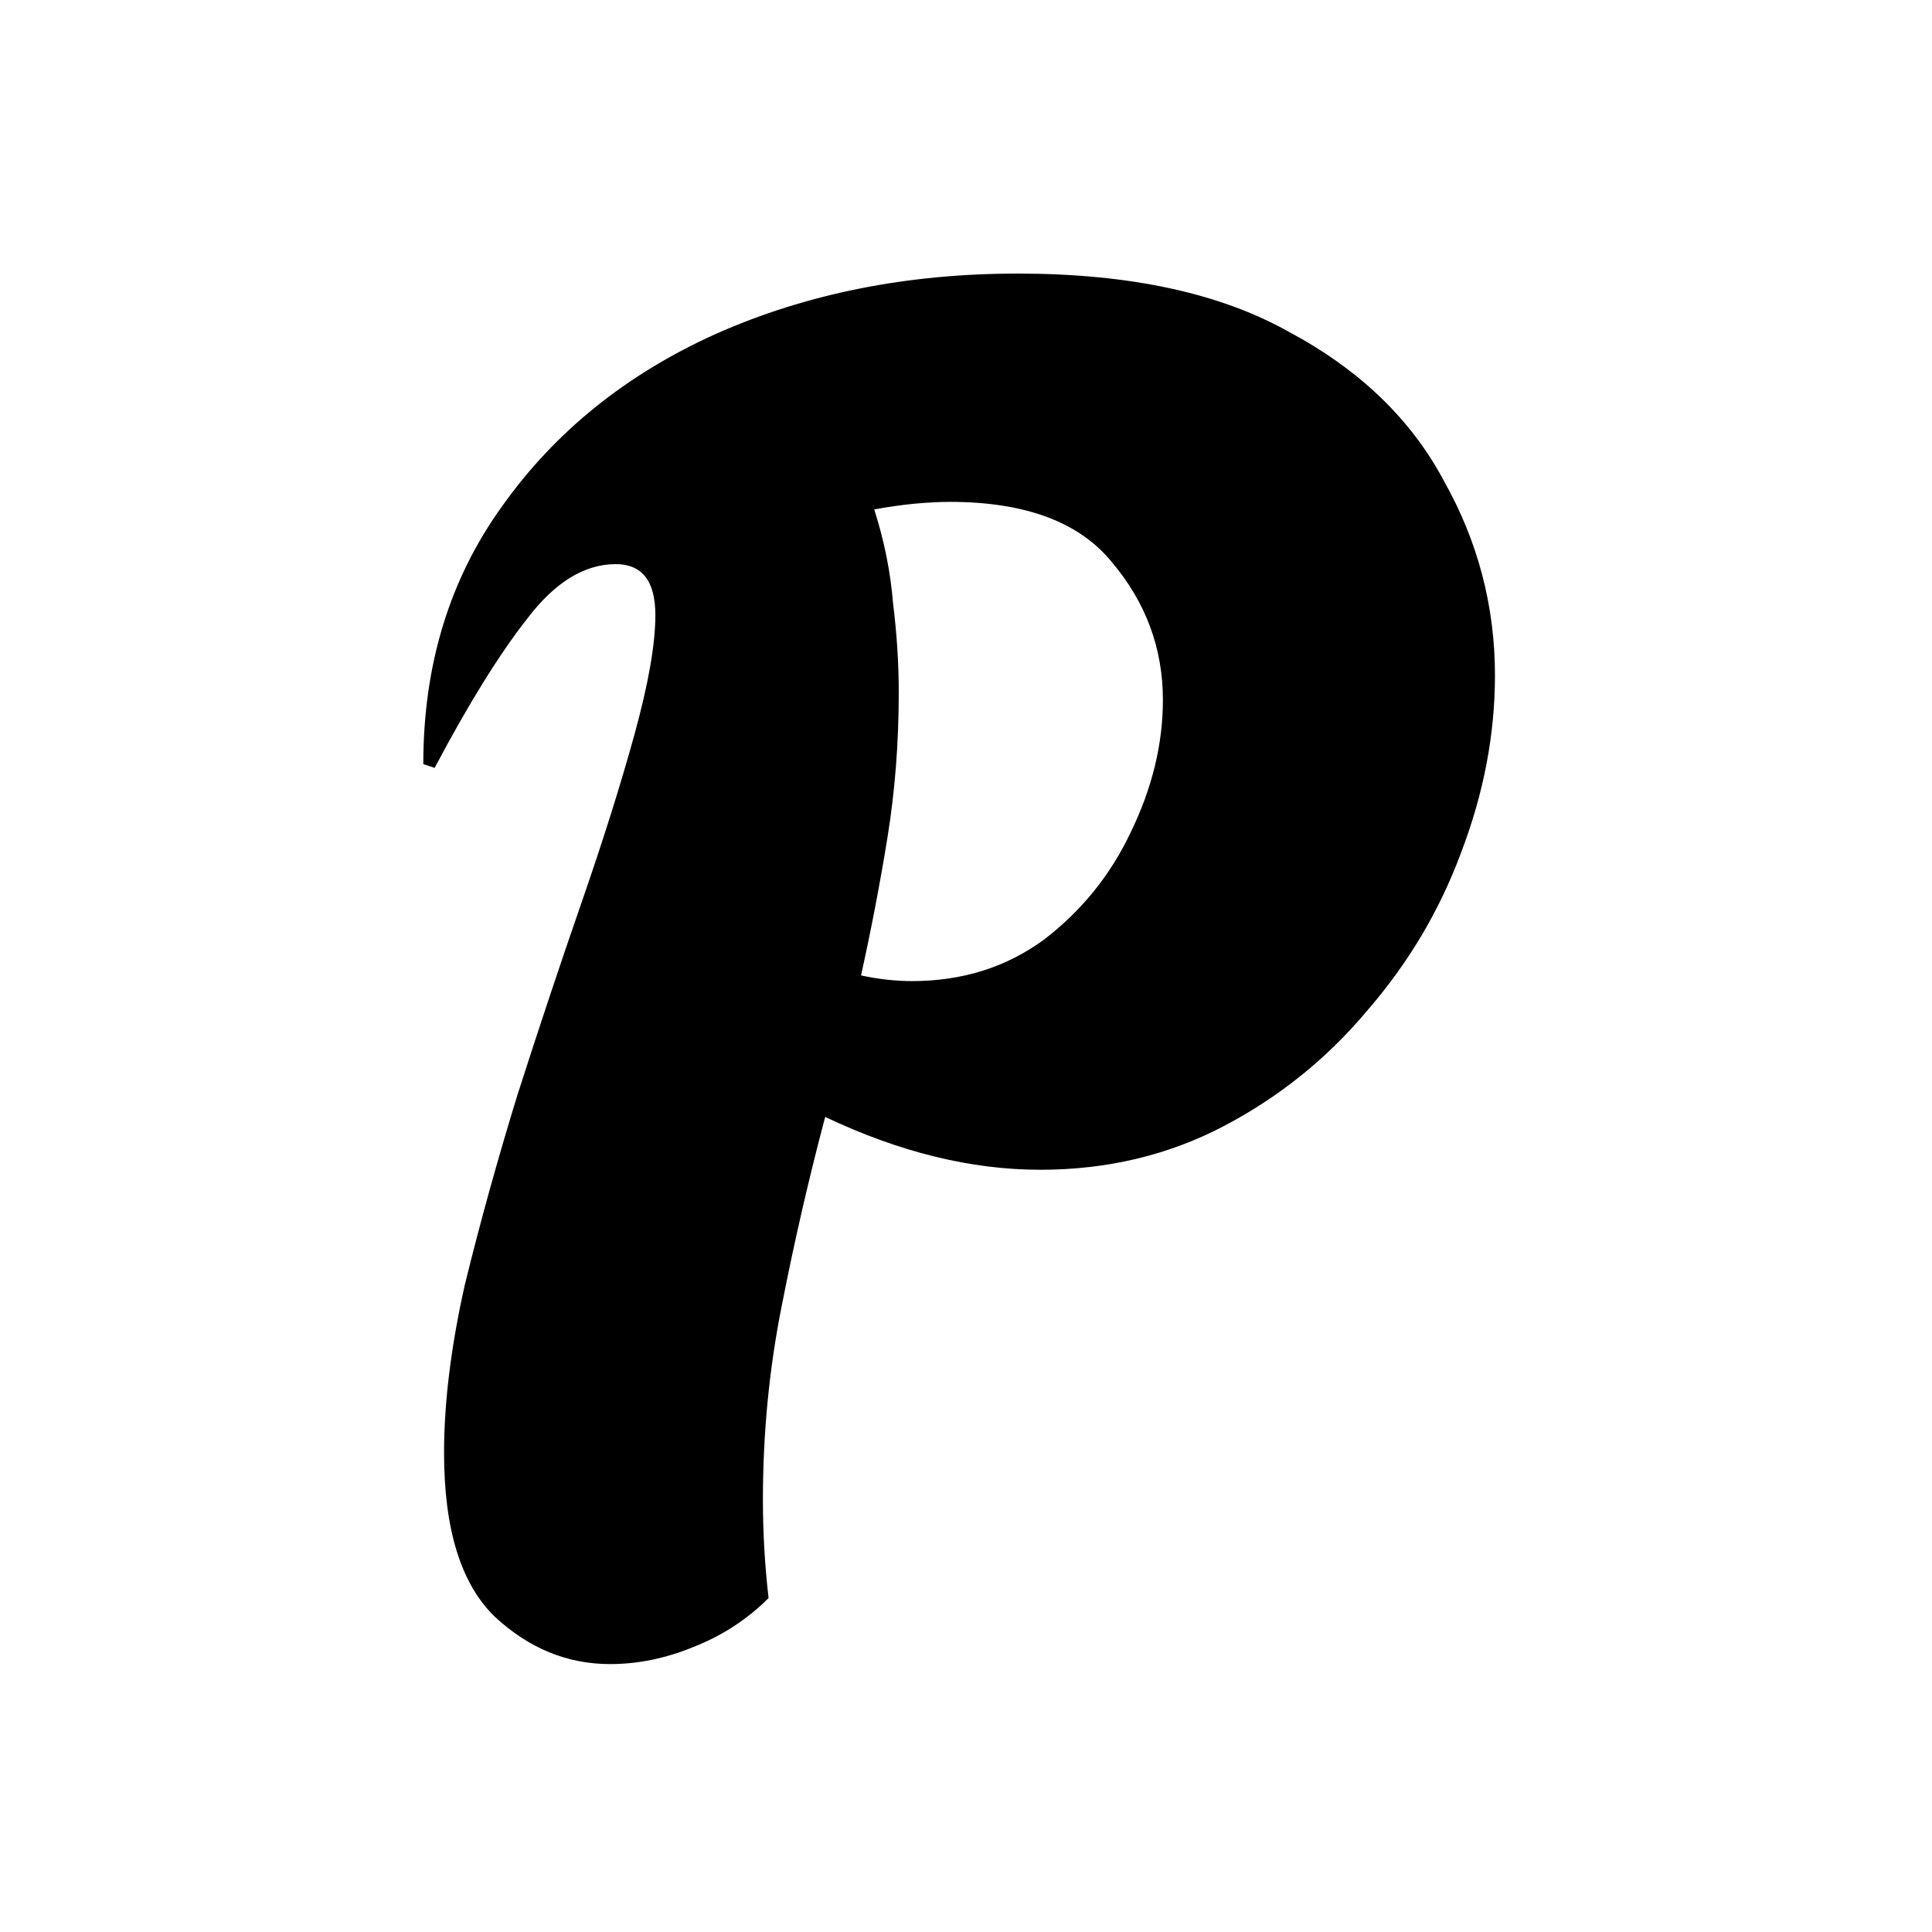 <svg width="512" height="512" viewBox="0 0 512 512" fill="none" xmlns="http://www.w3.org/2000/svg">
<rect width="512" height="512" fill="white"/>
<path d="M161.68 441C150.346 441 140.18 436.833 131.18 428.5C122.18 419.833 117.68 405.333 117.68 385C117.68 371.667 119.513 356.833 123.18 340.5C127.18 324.167 131.846 307.333 137.18 290C142.846 272.333 148.513 255.333 154.18 239C159.846 222.667 164.513 207.833 168.18 194.5C171.846 181.167 173.68 170.667 173.68 163C173.68 154 170.18 149.5 163.18 149.5C154.846 149.5 147.013 154.333 139.68 164C132.346 173.333 124.18 186.5 115.18 203.5L112.18 202.5C112.18 176.167 119.18 153.333 133.18 134C147.18 114.333 166.013 99.167 189.68 88.5C213.68 77.833 240.346 72.5 269.68 72.5C299.346 72.5 323.346 77.667 341.68 88C360.346 98 374.013 111.167 382.68 127.5C391.68 143.5 396.18 160.667 396.18 179C396.18 194.667 393.18 210.333 387.18 226C381.513 241.333 373.18 255.333 362.18 268C351.513 280.667 338.846 290.833 324.18 298.5C309.513 306.167 293.346 310 275.68 310C257.346 310 238.346 305.333 218.68 296C214.346 312.333 210.513 329 207.18 346C203.846 362.667 202.18 379.833 202.18 397.5C202.18 406.167 202.68 414.833 203.68 423.5C198.013 429.167 191.346 433.5 183.68 436.5C176.346 439.5 169.013 441 161.68 441ZM241.68 260C255.013 260 266.68 256.333 276.68 249C286.68 241.333 294.346 231.833 299.68 220.5C305.346 208.833 308.18 197.167 308.18 185.5C308.18 171.833 303.68 159.667 294.68 149C286.013 138.333 271.68 133 251.68 133C249.013 133 245.846 133.167 242.18 133.5C238.846 133.833 235.346 134.333 231.68 135C234.346 143.333 236.013 151.667 236.68 160C237.68 168 238.18 175.833 238.18 183.5C238.18 196.833 237.18 209.667 235.18 222C233.18 234.333 230.846 246.5 228.18 258.5C232.846 259.5 237.346 260 241.68 260Z" fill="black"/>
</svg>
